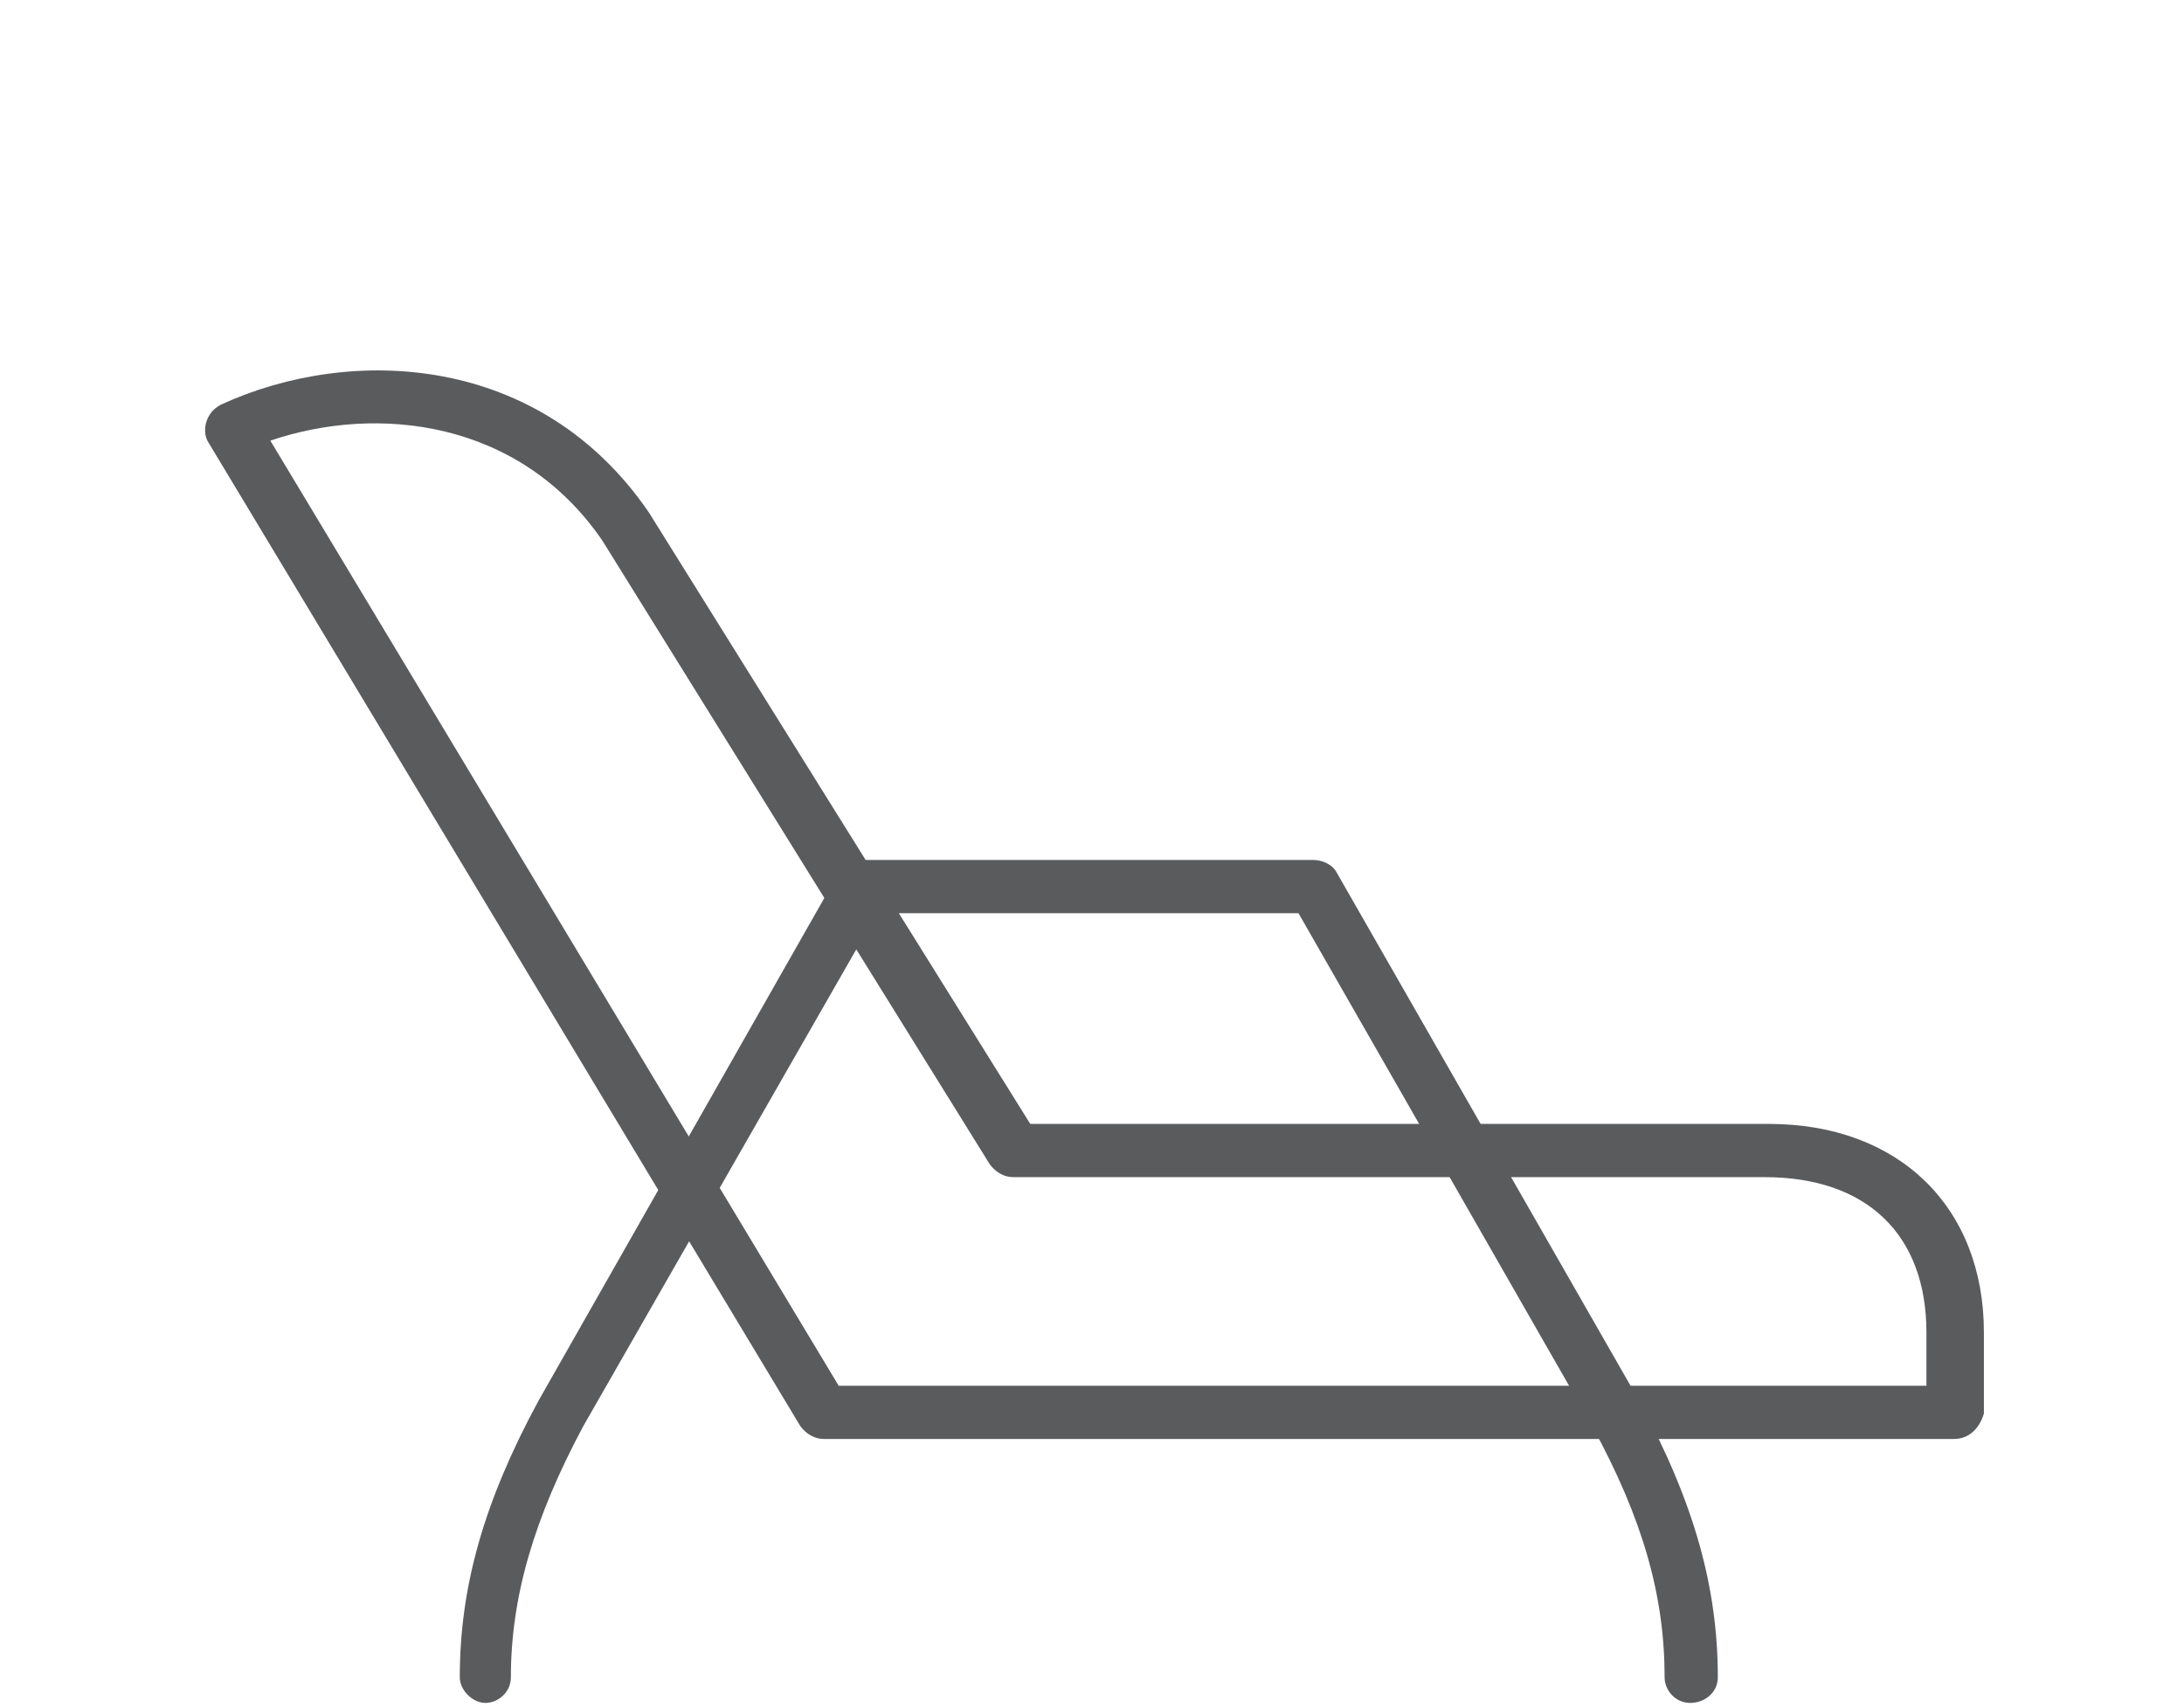 <?xml version="1.0" encoding="utf-8"?>
<!-- Generator: Adobe Illustrator 24.1.0, SVG Export Plug-In . SVG Version: 6.00 Build 0)  -->
<svg version="1.1" xmlns="http://www.w3.org/2000/svg" xmlns:xlink="http://www.w3.org/1999/xlink" x="0px" y="0px" width="102.6px"
	 height="80.2px" viewBox="0 0 102.6 80.2" style="enable-background:new 0 0 102.6 80.2;" xml:space="preserve">
<style type="text/css">
	.st0{display:none;}
	.st1{display:inline;}
	.st2{fill:#5A5B5D;}
</style>
<g id="Layer_1" class="st0">
	<g class="st1">
		<g>
			<path class="st2" d="M87.7,74.7H75.5c-0.9,0-1.7-0.7-1.8-1.6l-1-16c0-0.7,0.5-1.3,1.2-1.3c0.7-0.1,1.3,0.5,1.3,1.2l1,15.3H87
				l1-15.3c0-0.7,0.6-1.2,1.3-1.2c0.7,0,1.2,0.6,1.2,1.3l-1,16C89.3,74,88.6,74.7,87.7,74.7z"/>
		</g>
		<g>
			<path class="st2" d="M90.3,58.3H72.9c-0.7,0-1.2-0.6-1.2-1.2s0.6-1.2,1.2-1.2h17.4c0.7,0,1.2,0.6,1.2,1.2S91,58.3,90.3,58.3z"/>
		</g>
		<g>
			<path class="st2" d="M89.6,58.3c-0.6,0-1.1-0.4-1.2-1l-0.6-3.7H75.4l-0.6,3.6c-0.1,0.7-0.8,1.1-1.4,1c-0.7-0.1-1.1-0.8-1-1.4
				l0.7-4.3c0.1-0.8,0.7-1.4,1.5-1.4h14c0.8,0,1.5,0.6,1.5,1.4l0.7,4.3c0.1,0.7-0.4,1.3-1,1.4C89.7,58.3,89.6,58.3,89.6,58.3z"/>
		</g>
		<g>
			<path class="st2" d="M42.8,32c-8.8,0-16-7.2-16-16c0-8.8,7.2-16,16-16c8.8,0,16,7.2,16,16C58.8,24.8,51.7,32,42.8,32z M42.8,2.5
				c-7.4,0-13.5,6.1-13.5,13.5c0,7.4,6.1,13.5,13.5,13.5S56.3,23.4,56.3,16C56.3,8.5,50.3,2.5,42.8,2.5z"/>
		</g>
		<g>
			<path class="st2" d="M72.3,64.6h-9.7c-0.7,0-1.2-0.6-1.2-1.2c0-0.7,0.6-1.2,1.2-1.2h9.7c0.7,0,1.2,0.6,1.2,1.2
				C73.6,64.1,73,64.6,72.3,64.6z"/>
		</g>
		<g>
			<path class="st2" d="M23,64.6H12.3c-0.7,0-1.2-0.6-1.2-1.2c0-0.7,0.6-1.2,1.2-1.2H23c0.7,0,1.2,0.6,1.2,1.2
				C24.3,64.1,23.7,64.6,23,64.6z"/>
		</g>
		<g>
			<path class="st2" d="M62,80.2c-0.1,0-0.2,0-0.3,0c-0.1,0-0.2,0-0.3,0l-37.5,0c-0.6,0-1.5,0-2.1-1l-5.4-6.5
				c-0.1-0.1-0.1-0.2-0.2-0.3c-0.3-0.8-0.3-1.5,0.1-2.2c0.4-0.6,1.1-1,1.9-1H23c0.7,0,1.2,0.6,1.2,1.2s-0.6,1.2-1.2,1.2h-4l4.8,5.9
				c0,0,0,0,0,0.1c0,0,0,0,0,0l0.3,0h37.2c0.1,0,0.3,0,0.4,0c0.1,0,0.3,0,0.3,0c0,0,0,0,0.1-0.1l4.5-5.9l-4.1,0
				c-0.7,0-1.2-0.6-1.2-1.2s0.6-1.2,1.2-1.2h4.8c0.8,0,1.5,0.3,1.9,1c0.4,0.6,0.4,1.4,0.1,2.2c0,0.1-0.1,0.2-0.1,0.2l-5,6.5
				C63.5,80.1,62.6,80.2,62,80.2z M67.4,71.8L67.4,71.8L67.4,71.8z"/>
		</g>
		<g>
			<path class="st2" d="M68.7,64.6c-0.7,0-1.2-0.6-1.2-1.2v-9.2c0-8-5.7-14.2-15.4-16.7l-8.5,6.9c-0.5,0.4-1.1,0.4-1.6,0l-8.8-7.1
				c-10.2,2.1-15.1,7.6-15.1,16.9v9.2c0,0.7-0.6,1.2-1.2,1.2s-1.2-0.6-1.2-1.2v-9.2c0-10.8,6-17.3,17.7-19.5c0.4-0.1,0.7,0,1,0.3
				l8.4,6.9l8.2-6.6c0.3-0.2,0.7-0.3,1.1-0.2C63.3,37.6,70,44.8,70,54.2v9.2C70,64.1,69.4,64.6,68.7,64.6z"/>
		</g>
		<g>
			<path class="st2" d="M62.6,80.1c-0.7,0-1.2-0.6-1.2-1.2V52.2l-37.2,0.1l0.1,26.4c0,0.7-0.6,1.2-1.2,1.2s-1.2-0.6-1.2-1.2V52.2
				c0-1.4,1.1-2.4,2.4-2.4h37.2c1.4,0,2.5,1.1,2.5,2.4v26.6C63.9,79.5,63.3,80.1,62.6,80.1z"/>
		</g>
		<g>
			<path class="st2" d="M43.2,66.2h-0.7c-0.7,0-1.2-0.6-1.2-1.2s0.6-1.2,1.2-1.2h0.7c0.7,0,1.2,0.6,1.2,1.2S43.9,66.2,43.2,66.2z"/>
		</g>
		<g>
			<path class="st2" d="M80.7,49.9c-0.4,0-0.7-0.2-1-0.5c-0.4-0.5-0.4-1.3,0.2-1.8c0.2-0.2,0.8-0.8,0.9-1.5c0-0.1,0-0.6-0.7-1.2
				c-1.3-1.2-1.5-2.5-1.5-3.3c0.1-1.7,1.5-2.9,1.9-3.2c0.6-0.4,1.3-0.3,1.7,0.3c0.4,0.6,0.3,1.3-0.3,1.7c-0.3,0.2-0.9,0.8-0.9,1.3
				c0,0.4,0.2,0.8,0.7,1.2c1.3,1.2,1.5,2.4,1.4,3.2c-0.1,1.8-1.5,3.1-1.8,3.3C81.3,49.8,81,49.9,80.7,49.9z"/>
		</g>
	</g>
</g>
<g id="Layer_2">
	<g>
		<g>
			<path class="st2" d="M91.8,67.6H38.7c-0.4,0-0.8-0.2-1.1-0.6L9.8,20.8c-0.2-0.3-0.2-0.7-0.1-1c0.1-0.3,0.3-0.6,0.7-0.8
				c6.1-2.8,15-2.4,20.1,5.1l17.9,28.7h34.7c6.1,0,10.1,3.9,10.1,9.8v3.8C93,67.1,92.5,67.6,91.8,67.6z M39.4,65.1h51.1v-2.5
				c0-4.6-2.8-7.3-7.6-7.3H47.6c-0.4,0-0.8-0.2-1.1-0.6L28.3,25.4c-3.9-5.7-10.6-6.4-15.6-4.7L39.4,65.1z"/>
		</g>
		<g>
			<path class="st2" d="M79.4,80c-0.7,0-1.2-0.6-1.2-1.2c0-3.8-1-7.4-3.4-11.8L61,42.9H41.2L27.4,67c-2.3,4.3-3.4,8-3.4,11.8
				c0,0.7-0.6,1.2-1.2,1.2s-1.2-0.6-1.2-1.2c0-4.2,1.1-8.2,3.7-13L39.4,41c0.2-0.4,0.6-0.6,1.1-0.6h21.2c0.4,0,0.9,0.2,1.1,0.6
				L77,65.8c2.6,4.8,3.7,8.8,3.7,13C80.7,79.5,80.1,80,79.4,80z"/>
		</g>
	</g>
</g>
<g id="Layer_3" class="st0">
	<g class="st1">
		<g>
			<path class="st2" d="M52.8,79.9c-0.5,0-1-0.1-1.4-0.4l0,0C45.5,76,15.9,57.3,15.9,38.7c0-11.3,9.2-20.4,20.4-20.4
				c6.4,0,12.3,2.9,16.2,8.1c0.1,0.1,0.3,0.1,0.4,0c3.9-5.1,9.8-8.1,16.2-8.1c11.3,0,20.4,9.2,20.4,20.4c0,18.5-29.5,37.2-35.4,40.8
				C53.8,79.8,53.3,79.9,52.8,79.9z M36.4,20.8c-9.9,0-17.9,8-17.9,17.9c0,17.6,30.7,36.5,34.2,38.6c0,0,0,0,0,0c0.1,0,0.2,0,0.2,0
				c3.5-2.1,34.2-21.1,34.2-38.6c0-9.9-8-17.9-17.9-17.9c-5.6,0-10.8,2.6-14.2,7.1c-0.5,0.7-1.3,1.1-2.2,1.1c-0.9,0-1.7-0.4-2.2-1.1
				C47.2,23.4,42,20.8,36.4,20.8z"/>
		</g>
		<g>
			<path class="st2" d="M49.8,64.5c-1.9,0-2.5-2-4.6-16.3c-0.4-2.8-0.9-6.4-1.4-9c-0.3,1.4-0.6,3-0.8,4.3C41.3,53.1,40.4,57,38,57
				c-2.4,0-3.4-3.1-4.5-6.3c-0.4-1.3-1.1-3.4-1.6-3.9c-0.7,0.2-1.3,1.9-1.5,3.1c-0.1,0.6-0.6,1.1-1.2,1.1H14.2
				c-0.7,0-1.2-0.6-1.2-1.2v-0.1c0-0.7,0.6-1.2,1.2-1.2H28c0.6-2.2,1.9-4.3,4-4.3c2.1,0,3,2.7,4,5.8c0.4,1.3,1.2,3.6,1.8,4.3
				c0.9-1.7,2-7.7,2.6-11c1.3-7.4,1.8-9.4,3.5-9.4c1.8,0,2.2,1.8,4,14.1c0.6,3.9,1.4,9.7,2.1,12.7c0.5-1.6,1.2-4.1,1.6-5.8
				c1.6-6.4,2.3-8.9,4.2-8.9c1.7,0,2.7,1.8,3.9,3.8c0.6,1,1.6,2.8,2.1,2.9c0.6,0,1.4-1.7,1.6-3.1c0.1-0.6,0.6-1.1,1.2-1.1h11.9
				c0.7,0,1.2,0.6,1.2,1.2v0.1c0,0.7-0.6,1.2-1.2,1.2H65.7c-0.5,1.6-1.6,4.2-4,4.2c-1.9,0-3.2-2.2-4.4-4.3c-0.4-0.6-0.9-1.6-1.3-2.1
				c-0.6,1.4-1.4,4.5-1.9,6.5C52.6,61.7,51.8,64.5,49.8,64.5z"/>
		</g>
	</g>
</g>
<g id="Layer_4" class="st0">
	<g class="st1">
		<g>
			<path class="st2" d="M51.3,80.2c-16.5,0-33.9-4.1-34.1-11.6L12.7,47c0-0.1,0-0.2,0-0.2c0-7.9,18-14.8,38.6-14.8
				s38.6,6.9,38.6,14.8c0,0.1,0,0.2,0,0.2l-4.4,21.7C85.2,76.2,67.7,80.2,51.3,80.2z M15.2,46.6l4.4,21.7c0,0.1,0,0.2,0,0.2
				c0,4.4,13,9.2,31.6,9.2s31.6-4.9,31.6-9.2c0-0.1,0-0.2,0-0.2l4.4-21.7c-0.2-4.9-14.6-12.2-36.1-12.2S15.4,41.7,15.2,46.6z"/>
		</g>
		<g>
			<path class="st2" d="M51.3,59.9c-25.1,0-38.6-6.8-38.6-13.1c0-0.7,0.6-1.2,1.2-1.2s1.2,0.6,1.2,1.2c0,5,14.8,10.6,36.1,10.6
				s36.1-5.6,36.1-10.6c0-0.7,0.6-1.2,1.2-1.2s1.2,0.6,1.2,1.2C89.9,53.1,76.4,59.9,51.3,59.9z"/>
		</g>
		<g>
			<path class="st2" d="M66.7,54.8c-0.2,0-0.4,0-0.6-0.1c-4-2.1-9.3-3.2-14.9-3.2c-5.5,0-10.8,1.1-14.7,3.2
				c-0.6,0.3-1.4,0.1-1.7-0.5c-0.3-0.6-0.1-1.4,0.5-1.7c4.3-2.2,9.9-3.4,15.9-3.4c6,0,11.7,1.3,16,3.5c0.6,0.3,0.8,1.1,0.5,1.7
				C67.6,54.5,67.2,54.8,66.7,54.8z"/>
		</g>
		<g>
			<path class="st2" d="M79.5,51.4c-0.3,0-0.7-0.1-0.9-0.4c-4.5-4.8-15.4-8.1-27.3-8.1S28.5,46.1,24,51c-0.5,0.5-1.3,0.5-1.8,0.1
				c-0.5-0.5-0.5-1.3-0.1-1.8c5-5.4,16.4-8.9,29.1-8.9s24.1,3.5,29.1,8.9c0.5,0.5,0.4,1.3-0.1,1.8C80.1,51.3,79.8,51.4,79.5,51.4z"
				/>
		</g>
		<g>
			<path class="st2" d="M58.1,80.2c-0.7,0-1.2-0.6-1.2-1.2V70H45.8V79c0,0.7-0.6,1.2-1.2,1.2s-1.2-0.6-1.2-1.2V68.8
				c0-0.7,0.6-1.2,1.2-1.2h13.6c0.7,0,1.2,0.6,1.2,1.2V79C59.3,79.7,58.8,80.2,58.1,80.2z"/>
		</g>
		<g>
			<path class="st2" d="M51.3,34.4c-0.7,0-1.2-0.6-1.2-1.2v-5.1c0-0.7,0.6-1.2,1.2-1.2s1.2,0.6,1.2,1.2v5.1
				C52.5,33.8,52,34.4,51.3,34.4z"/>
		</g>
		<g>
			<path class="st2" d="M59.8,29.3h-17c-0.7,0-1.2-0.6-1.2-1.2v-6.8c0-0.7,0.6-1.2,1.2-1.2h17c0.7,0,1.2,0.6,1.2,1.2v6.8
				C61,28.7,60.5,29.3,59.8,29.3z M44.1,26.8h14.5v-4.3H44.1V26.8z"/>
		</g>
		<g>
			<path class="st2" d="M30.9,36.8c-0.1,0-0.2,0-0.3,0c-0.7-0.2-1.1-0.8-0.9-1.5l1.7-7.5c0.1-0.6,0.6-1,1.2-1H36
				c0.7,0,1.2,0.6,1.2,1.2s-0.6,1.2-1.2,1.2h-2.4l-1.5,6.6C32,36.4,31.5,36.8,30.9,36.8z"/>
		</g>
		<g>
			<path class="st2" d="M17.8,42.4c-0.1,0-0.2,0-0.4-0.1c-0.7-0.2-1-0.9-0.8-1.6l3-9.7c0.2-0.5,0.6-0.9,1.2-0.9h3.4
				c0.7,0,1.2,0.6,1.2,1.2c0,0.7-0.6,1.3-1.2,1.3h-2.5l-2.7,8.8C18.8,42.1,18.3,42.4,17.8,42.4z"/>
		</g>
		<g>
			<path class="st2" d="M71.7,36.8c-0.6,0-1.1-0.4-1.2-1L69,29.3h-2.4c-0.7,0-1.2-0.6-1.2-1.2s0.6-1.2,1.2-1.2H70
				c0.6,0,1.1,0.4,1.2,1l1.7,7.5c0.2,0.7-0.3,1.3-0.9,1.5C71.8,36.8,71.8,36.8,71.7,36.8z"/>
		</g>
		<g>
			<path class="st2" d="M84.8,42.4c-0.5,0-1-0.3-1.2-0.9l-2.7-8.8h-2.5c-0.7,0-1.2-0.6-1.2-1.3c0-0.7,0.6-1.2,1.2-1.2h3.4
				c0.5,0,1,0.4,1.2,0.9l3,9.7c0.2,0.7-0.2,1.4-0.8,1.6C85.1,42.4,85,42.4,84.8,42.4z"/>
		</g>
	</g>
</g>
<g id="Layer_5" class="st0">
	<g class="st1">
		<g>
			<path class="st2" d="M97.2,75.4H86.6c-0.7,0-1.2-0.6-1.2-1.2s0.6-1.2,1.2-1.2h10.6c0.5-0.1,2.9-0.6,2.9-3.5v-9.2
				c0-0.1,0-0.2,0-0.3c-0.3-0.5-2.5-3.4-20.5-7.4c-0.2,0-0.4-0.2-0.6-0.3c-0.1-0.1-12.5-11.5-33.6-11.5h-14c-0.6,0.1-4.6,0.9-9,4.1
				c-1.9,1.4-6.4,4.7-19,4.7c-0.3,0-0.8,0.2-0.8,1.5v16.7c0,0.1,0,0.1,0,0.2c0,0-0.1,0.8,0.7,1.6c0.8,0.9,2.6,1.9,6.8,1.9h4.1
				c0.7,0,1.2,0.6,1.2,1.2s-0.6,1.2-1.2,1.2H9.9c-4.2,0-7.1-0.9-8.7-2.8C0,69.6,0,68.1,0,67.7V51c0-3,2-4,3.3-4
				c11.8,0,15.9-2.9,17.6-4.2c5.3-3.8,10-4.5,10.2-4.6c0.1,0,0.1,0,0.2,0h14.1c20.8,0,33.1,10.2,35.1,11.9c13.4,3,20.8,6,22,8.9
				c0.2,0.6,0.2,1.1,0.1,1.4v8.9c0,4.3-3.4,5.8-5.2,6C97.3,75.4,97.2,75.4,97.2,75.4z M100.2,59.6C100.2,59.6,100.2,59.6,100.2,59.6
				C100.2,59.6,100.2,59.6,100.2,59.6z M100.2,59.6C100.2,59.6,100.2,59.6,100.2,59.6C100.2,59.6,100.2,59.6,100.2,59.6z
				 M100.2,59.6C100.2,59.6,100.2,59.6,100.2,59.6C100.2,59.6,100.2,59.6,100.2,59.6z"/>
		</g>
		<g>
			<path class="st2" d="M68.4,74.3H32.6c-0.7,0-1.2-0.6-1.2-1.2s0.6-1.2,1.2-1.2h35.7c0.7,0,1.2,0.6,1.2,1.2S69,74.3,68.4,74.3z"/>
		</g>
		<g>
			<path class="st2" d="M21.1,80c-4.5,0-8.1-3.6-8.1-8.1c0-4.5,3.6-8.1,8.1-8.1c4.5,0,8.1,3.6,8.1,8.1C29.2,76.4,25.6,80,21.1,80z
				 M21.1,66.3c-3.1,0-5.6,2.5-5.6,5.6c0,3.1,2.5,5.6,5.6,5.6c3.1,0,5.6-2.5,5.6-5.6C26.7,68.8,24.2,66.3,21.1,66.3z"/>
		</g>
		<g>
			<path class="st2" d="M79.9,80c-4.5,0-8.1-3.6-8.1-8.1c0-4.5,3.6-8.1,8.1-8.1c4.5,0,8.1,3.6,8.1,8.1C88,76.4,84.4,80,79.9,80z
				 M79.9,66.3c-3.1,0-5.6,2.5-5.6,5.6c0,3.1,2.5,5.6,5.6,5.6c3.1,0,5.6-2.5,5.6-5.6C85.5,68.8,83,66.3,79.9,66.3z"/>
		</g>
		<g>
			<path class="st2" d="M72.2,53.9H28.7c-0.3,0-0.7-0.1-0.9-0.4l-3.6-3.7c-0.5-0.5-0.5-1.3,0-1.8c0.5-0.5,1.3-0.5,1.8,0l3.2,3.3h43
				c0.7,0,1.2,0.6,1.2,1.2S72.9,53.9,72.2,53.9z"/>
		</g>
		<g>
			<path class="st2" d="M45.2,53.9c-0.7,0-1.2-0.6-1.2-1.2V39.5c0-0.7,0.6-1.2,1.2-1.2s1.2,0.6,1.2,1.2v13.2
				C46.4,53.3,45.9,53.9,45.2,53.9z"/>
		</g>
		<g>
			<path class="st2" d="M8.3,64.8H1.6c-0.7,0-1.2-0.6-1.2-1.2c0-0.7,0.6-1.2,1.2-1.2h6.7c0.7,0,1.2,0.6,1.2,1.2
				C9.6,64.3,9,64.8,8.3,64.8z"/>
		</g>
		<g>
			<path class="st2" d="M101,65.5h-6.7c-0.7,0-1.2-0.6-1.2-1.2c0-0.7,0.6-1.2,1.2-1.2h6.7c0.7,0,1.2,0.6,1.2,1.2
				C102.3,65,101.7,65.5,101,65.5z"/>
		</g>
	</g>
</g>
</svg>
